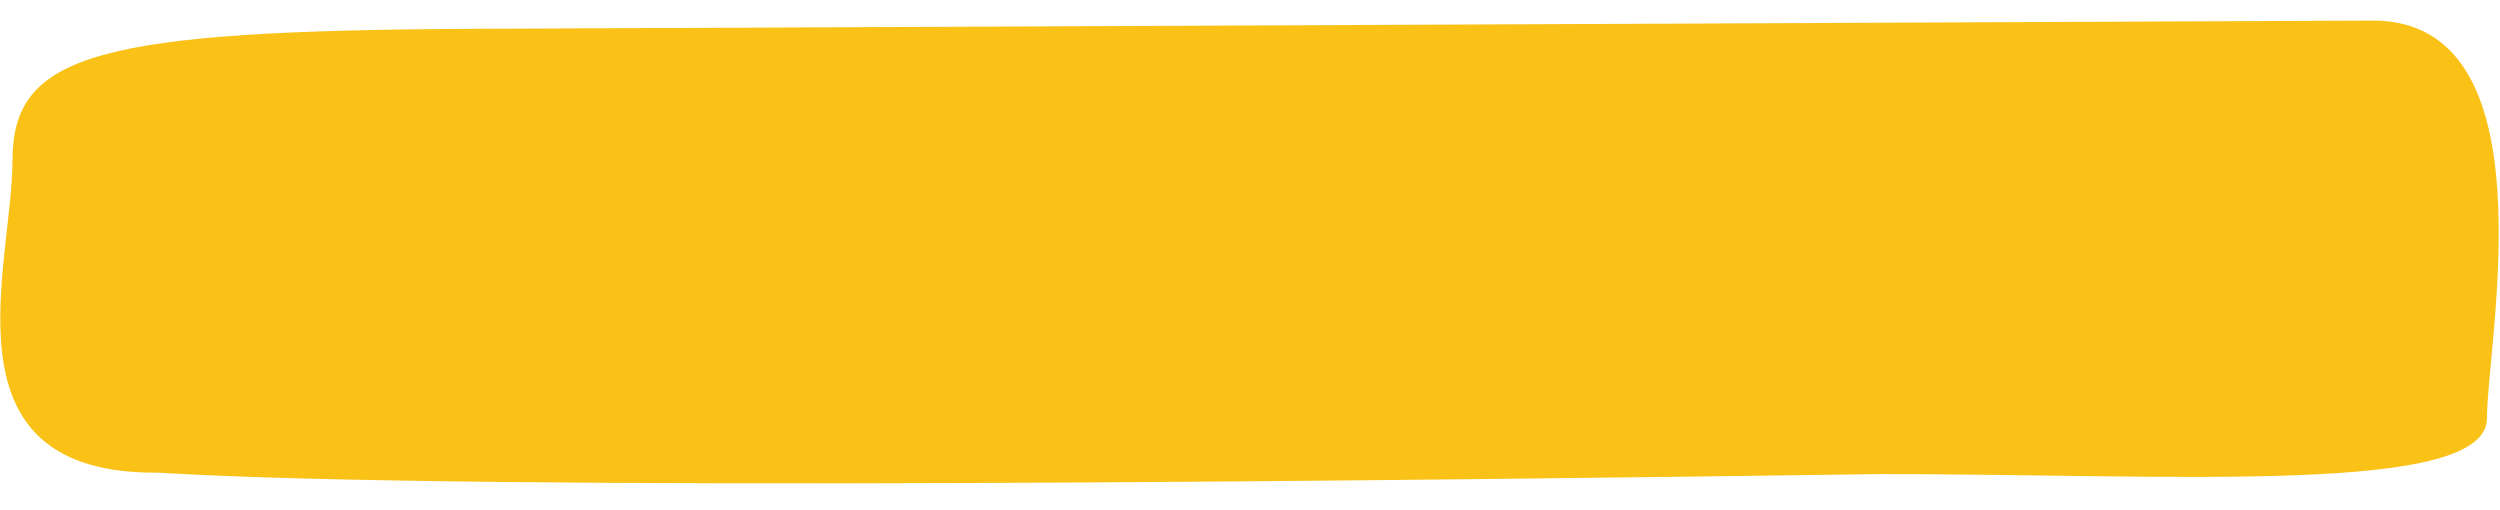 <svg width="431" height="88" viewBox="0 0 431 88" fill="none" xmlns="http://www.w3.org/2000/svg">
<g style="mix-blend-mode:multiply">
<path d="M428.751 72.105C428.731 85.454 375.58 81.761 324.347 81.728C248.686 82.792 82.676 84.845 27.149 81.486C-10.662 81.771 2.124 46.063 2.152 27.64C2.179 9.216 16.781 5.247 82.462 4.963C118.431 4.807 399.287 3.59 408.951 3.548C440.117 3.413 428.771 58.755 428.751 72.105Z" fill="#FAC217"/>
</g>
</svg>
